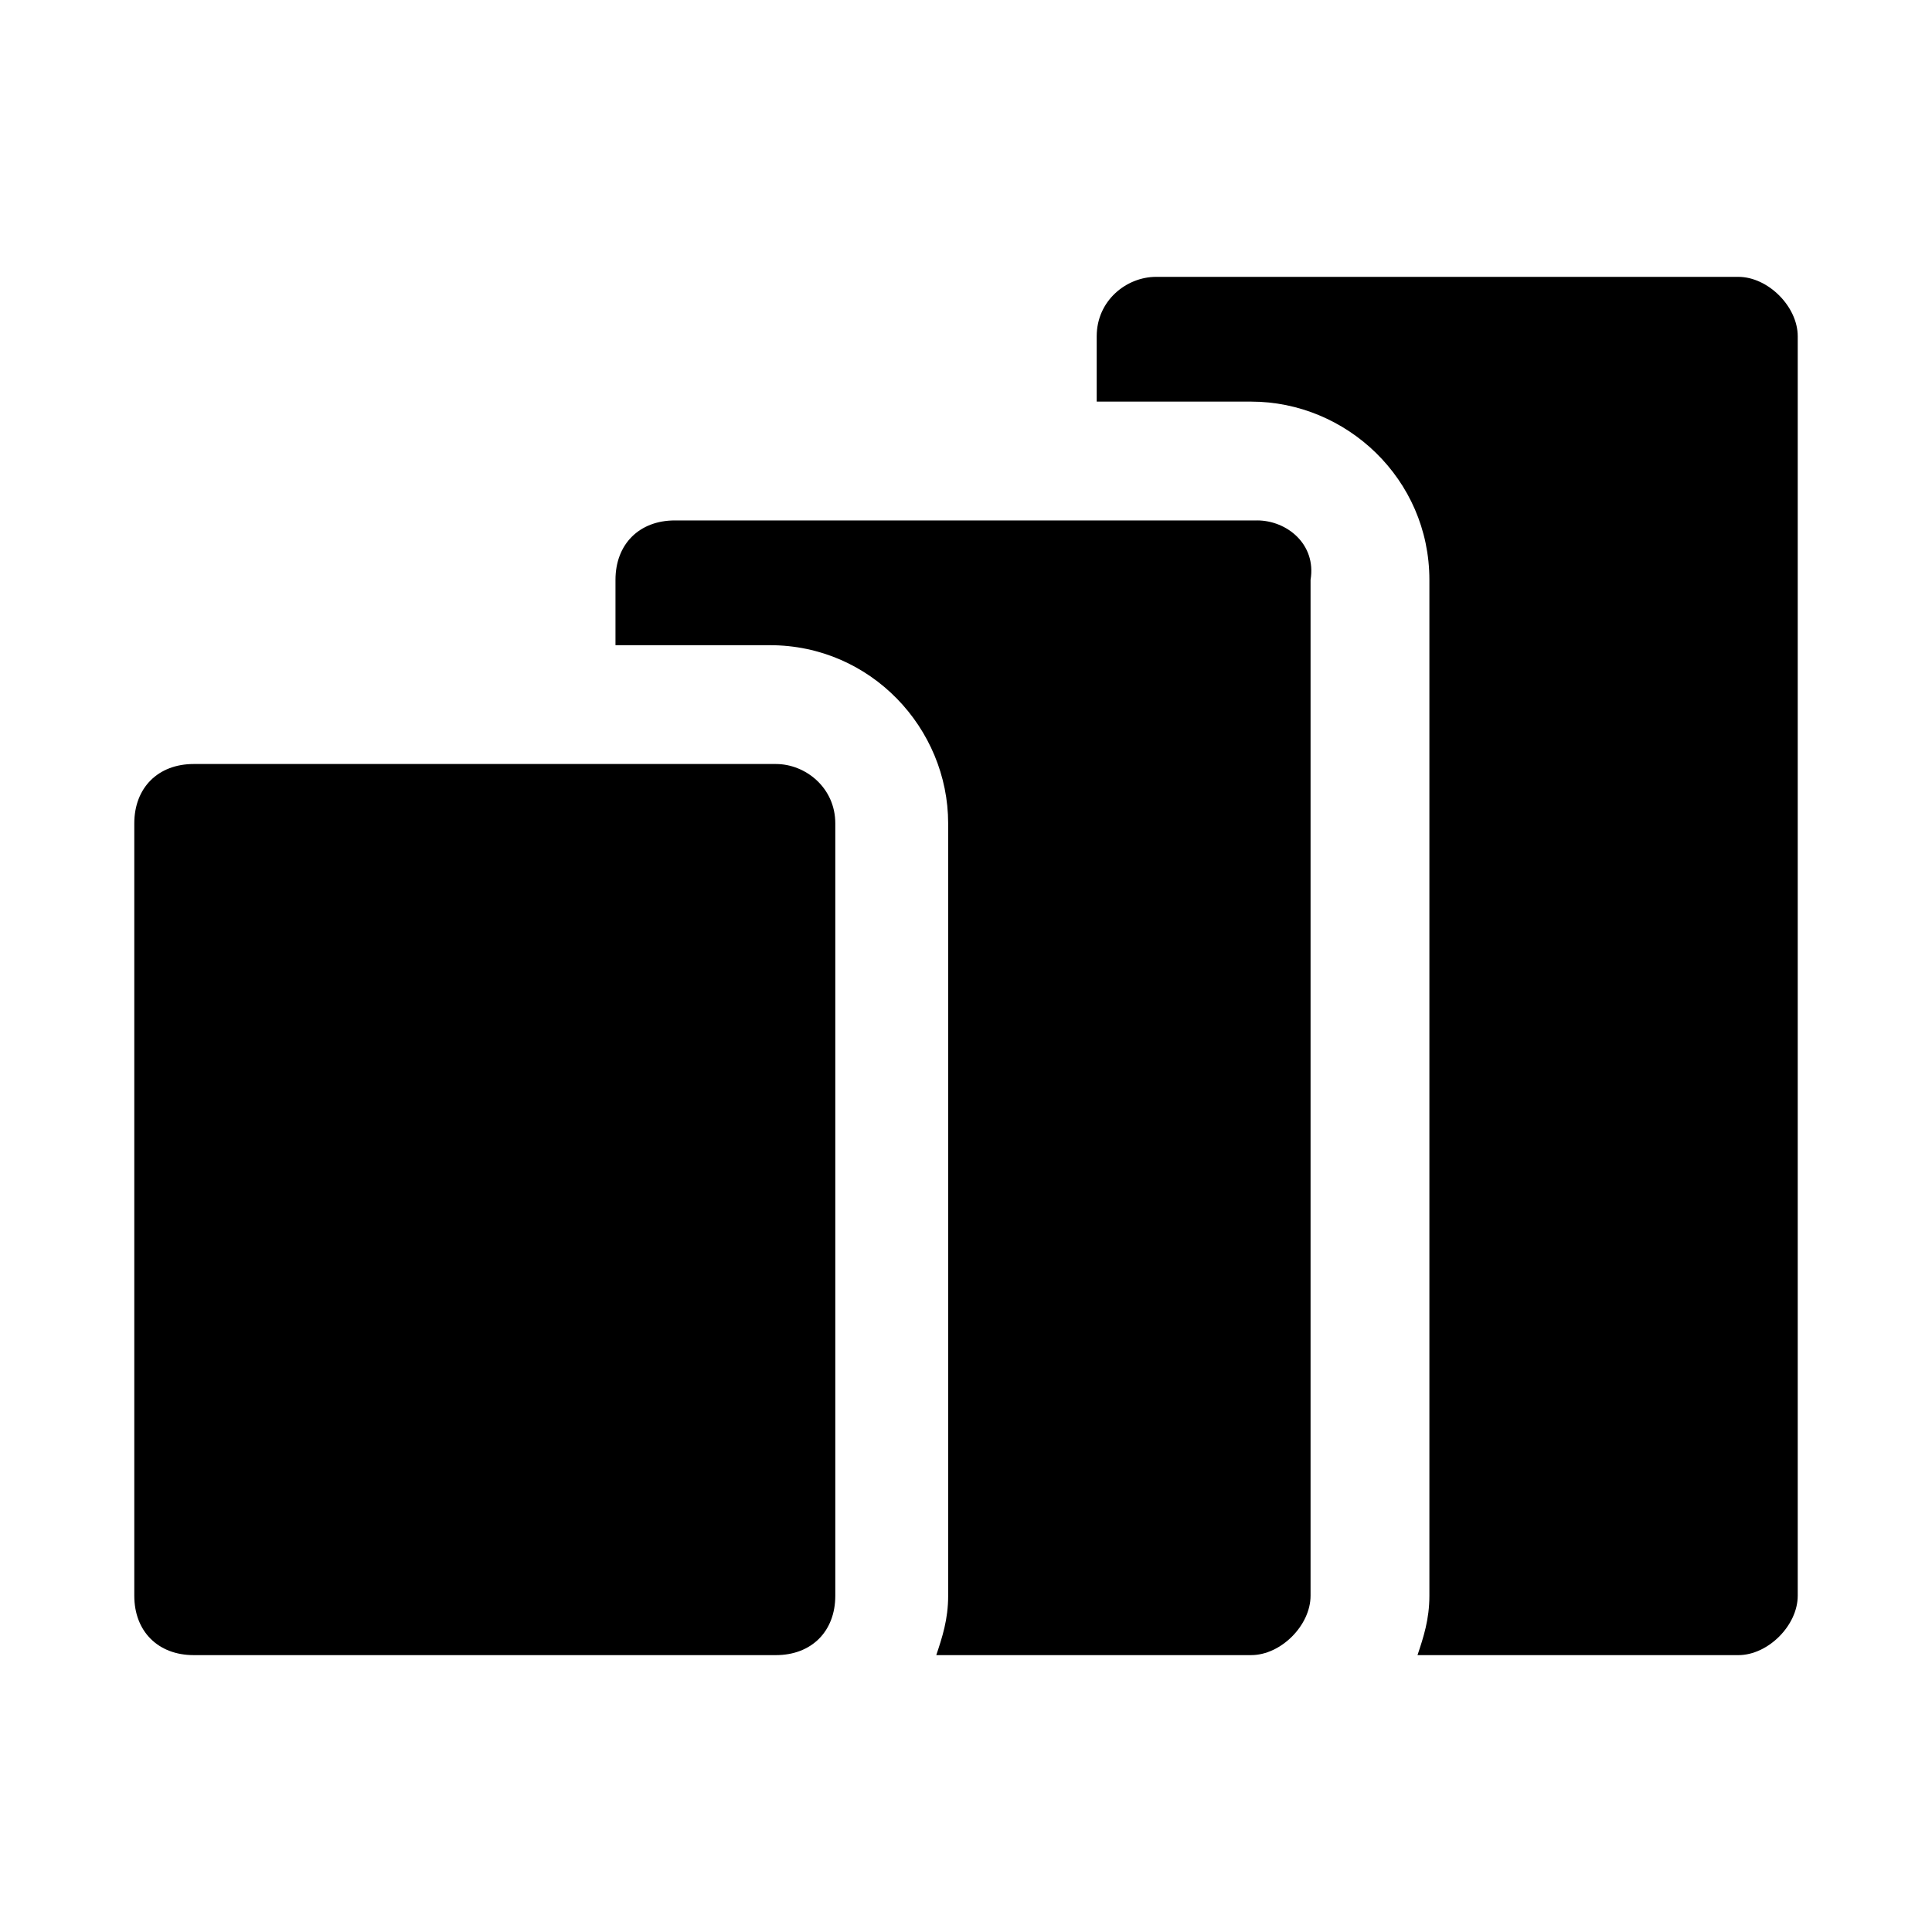 <?xml version="1.0" encoding="UTF-8"?>
<!-- Uploaded to: SVG Repo, www.svgrepo.com, Generator: SVG Repo Mixer Tools -->
<svg fill="#000000" width="800px" height="800px" version="1.1" viewBox="144 144 512 512" xmlns="http://www.w3.org/2000/svg">
 <g>
  <path d="m604.67 217.37h-154.29c-7.871 0-15.742 6.297-15.742 15.742v17.32h40.934c25.191 0 47.23 20.469 47.23 47.23v269.22c0 6.297-1.574 11.02-3.148 15.742l85.02 0.004c7.871 0 15.742-7.871 15.742-15.742v-333.77c0-7.875-7.871-15.746-15.742-15.746z"/>
  <path d="m477.14 281.92h-154.29c-9.445 0-15.742 6.297-15.742 15.742v17.32h40.934c26.766 0 47.23 22.043 47.23 47.23v204.67c0 6.297-1.574 11.02-3.148 15.742h83.445c7.871 0 15.742-7.871 15.742-15.742v-269.22c1.574-9.449-6.297-15.746-14.168-15.746z"/>
  <path d="m349.62 346.47h-154.29c-9.445 0-15.742 6.297-15.742 15.742v204.67c0 9.445 6.297 15.742 15.742 15.742h154.29c9.445 0 15.742-6.297 15.742-15.742v-204.67c0.004-9.445-7.871-15.742-15.742-15.742z"/>
 </g>
</svg>